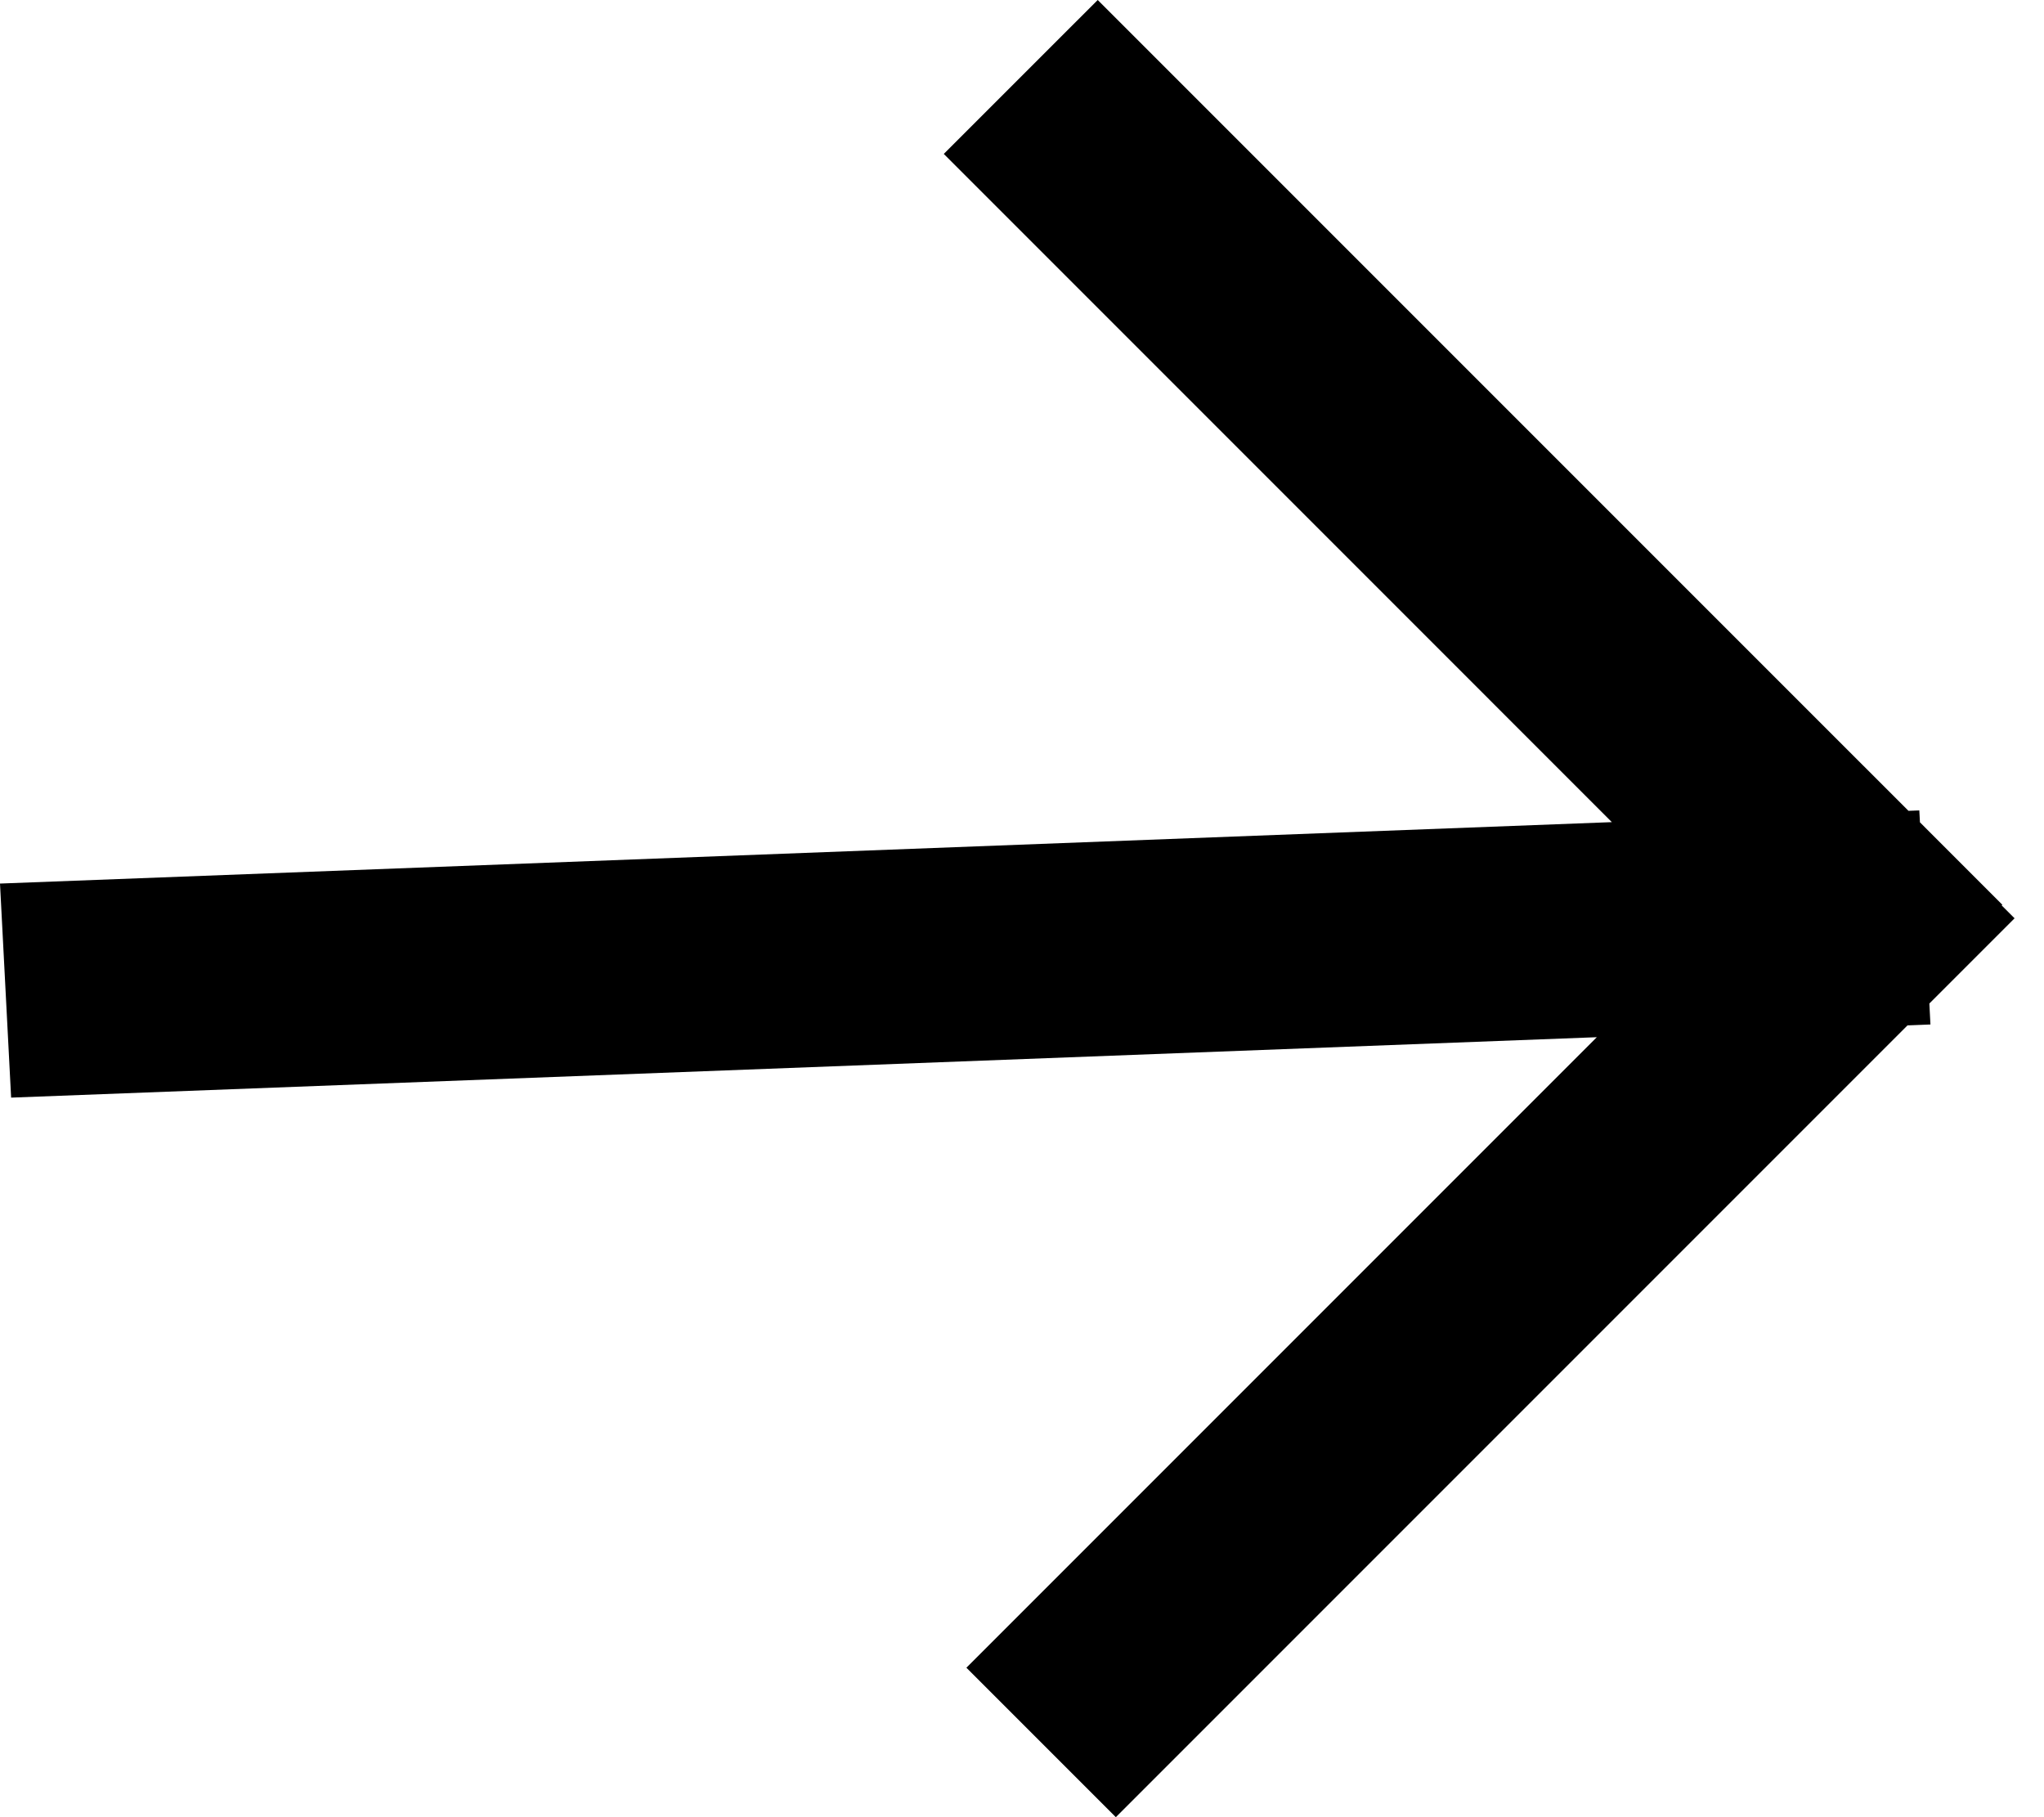 <?xml version="1.0" encoding="UTF-8"?> <svg xmlns="http://www.w3.org/2000/svg" width="45" height="40" viewBox="0 0 45 40" fill="none"> <path fill-rule="evenodd" clip-rule="evenodd" d="M24.167 -0L20.778 3.388L35.486 18.097L4.11267e-06 19.449L0.245 24.161L35.155 22.831L21.276 36.71L24.566 40L41.995 22.571L42.5 22.551L42.476 22.09L44.352 20.214L44.068 19.93L44.083 19.916L42.269 18.101L42.255 17.839L42.016 17.848L24.167 -0Z" fill="black"></path> </svg> 